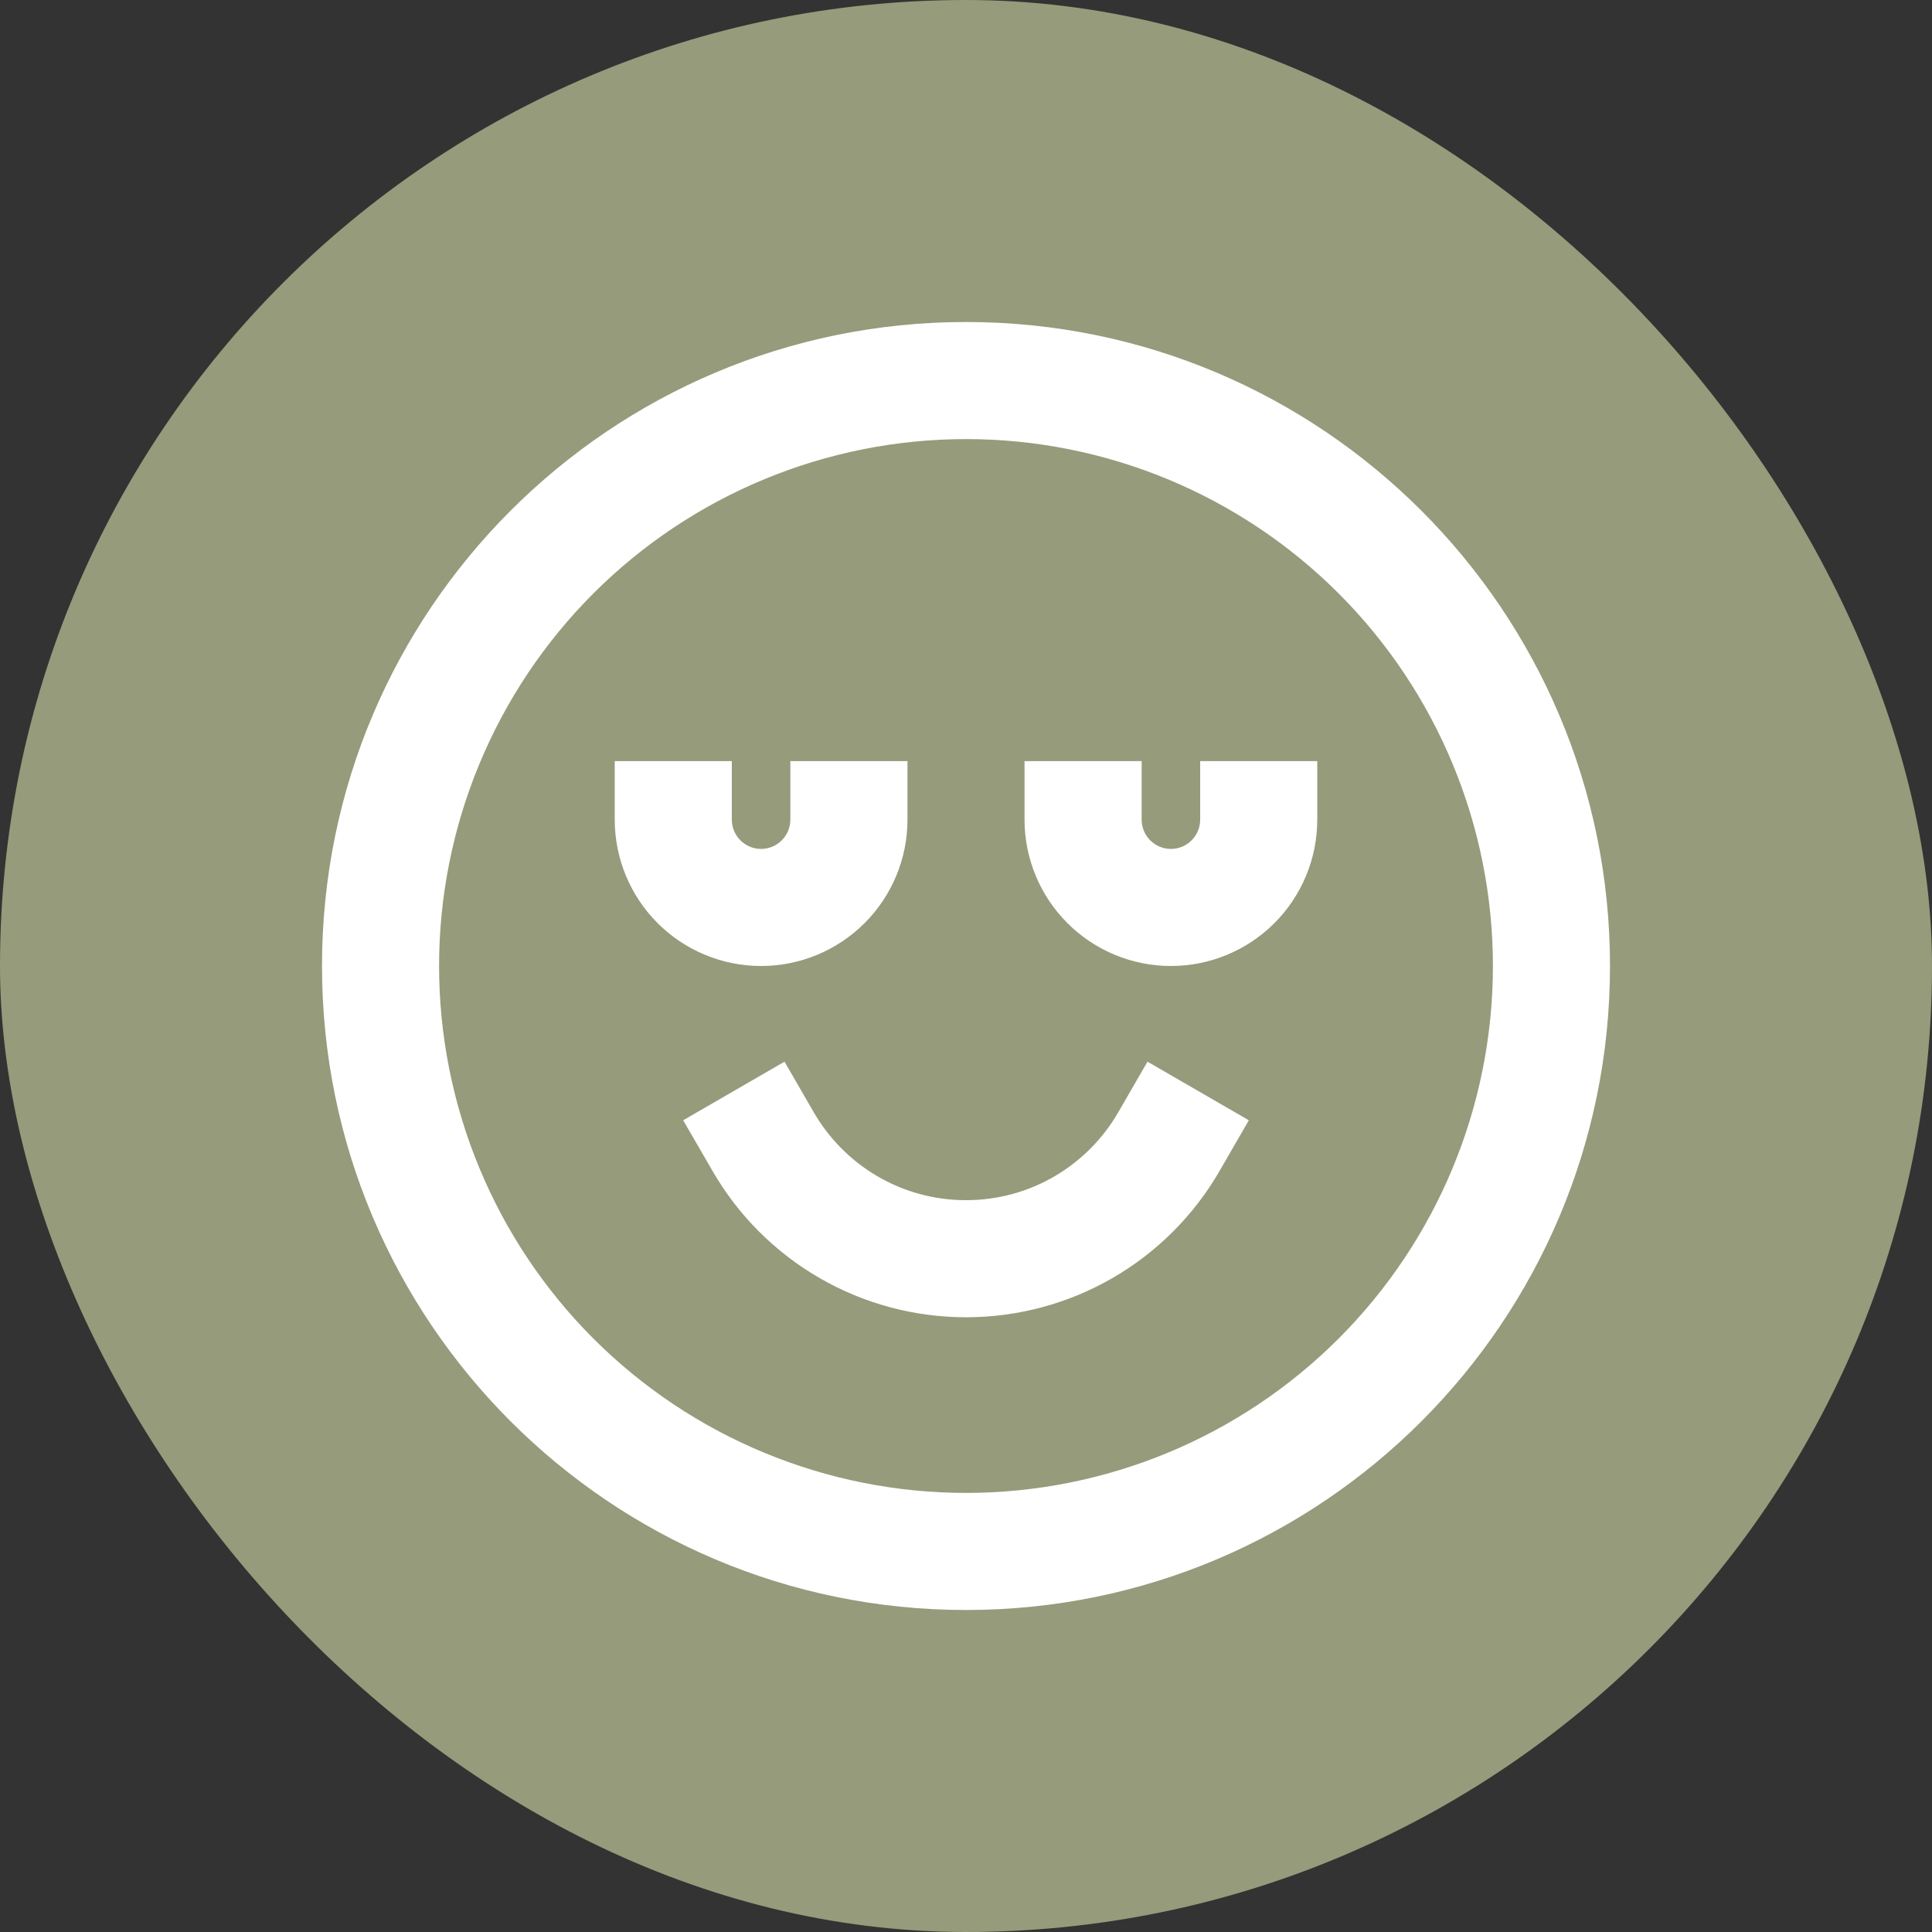 <svg xmlns="http://www.w3.org/2000/svg" width="48" height="48" viewBox="0 0 48 48" fill="none"><rect x="0" y="0" width="48" height="48" fill="#333333" stroke="none"/><rect width="48" height="48" rx="24" fill="#969B7B"></rect><path d="M24 10.909C22.281 10.909 20.579 11.248 18.99 11.906C17.402 12.563 15.959 13.528 14.743 14.743C13.528 15.959 12.563 17.402 11.906 18.99C11.248 20.579 10.909 22.281 10.909 24C10.909 25.719 11.248 27.421 11.906 29.01C12.563 30.598 13.528 32.041 14.743 33.257C15.959 34.472 17.402 35.437 18.99 36.094C20.579 36.752 22.281 37.091 24 37.091C27.472 37.091 30.802 35.712 33.257 33.257C35.712 30.802 37.091 27.472 37.091 24C37.091 20.528 35.712 17.198 33.257 14.743C30.802 12.288 27.472 10.909 24 10.909ZM8 24C8 15.164 15.164 8 24 8C32.836 8 40 15.164 40 24C40 32.836 32.836 40 24 40C15.164 40 8 32.836 8 24ZM18.182 18.909V20.364C18.182 20.556 18.258 20.741 18.395 20.878C18.531 21.014 18.716 21.091 18.909 21.091C19.102 21.091 19.287 21.014 19.423 20.878C19.56 20.741 19.636 20.556 19.636 20.364V18.909H22.546V20.364C22.546 21.328 22.162 22.253 21.48 22.935C20.798 23.617 19.873 24 18.909 24C17.945 24 17.02 23.617 16.338 22.935C15.656 22.253 15.273 21.328 15.273 20.364V18.909H18.182ZM28.364 18.909V20.364C28.364 20.556 28.44 20.741 28.577 20.878C28.713 21.014 28.898 21.091 29.091 21.091C29.284 21.091 29.469 21.014 29.605 20.878C29.742 20.741 29.818 20.556 29.818 20.364V18.909H32.727V20.364C32.727 21.328 32.344 22.253 31.662 22.935C30.98 23.617 30.055 24 29.091 24C28.127 24 27.202 23.617 26.52 22.935C25.838 22.253 25.454 21.328 25.454 20.364V18.909H28.364ZM19.491 26.377L20.218 27.635C20.977 28.945 22.386 29.818 24 29.818C25.614 29.818 27.026 28.944 27.782 27.636L28.509 26.377L31.027 27.833L30.3 29.092C29.661 30.198 28.743 31.116 27.637 31.754C26.531 32.392 25.277 32.728 24 32.727C22.723 32.727 21.469 32.392 20.363 31.753C19.258 31.115 18.34 30.197 17.702 29.091L16.973 27.833L19.491 26.377Z" fill="white"></path></svg>
